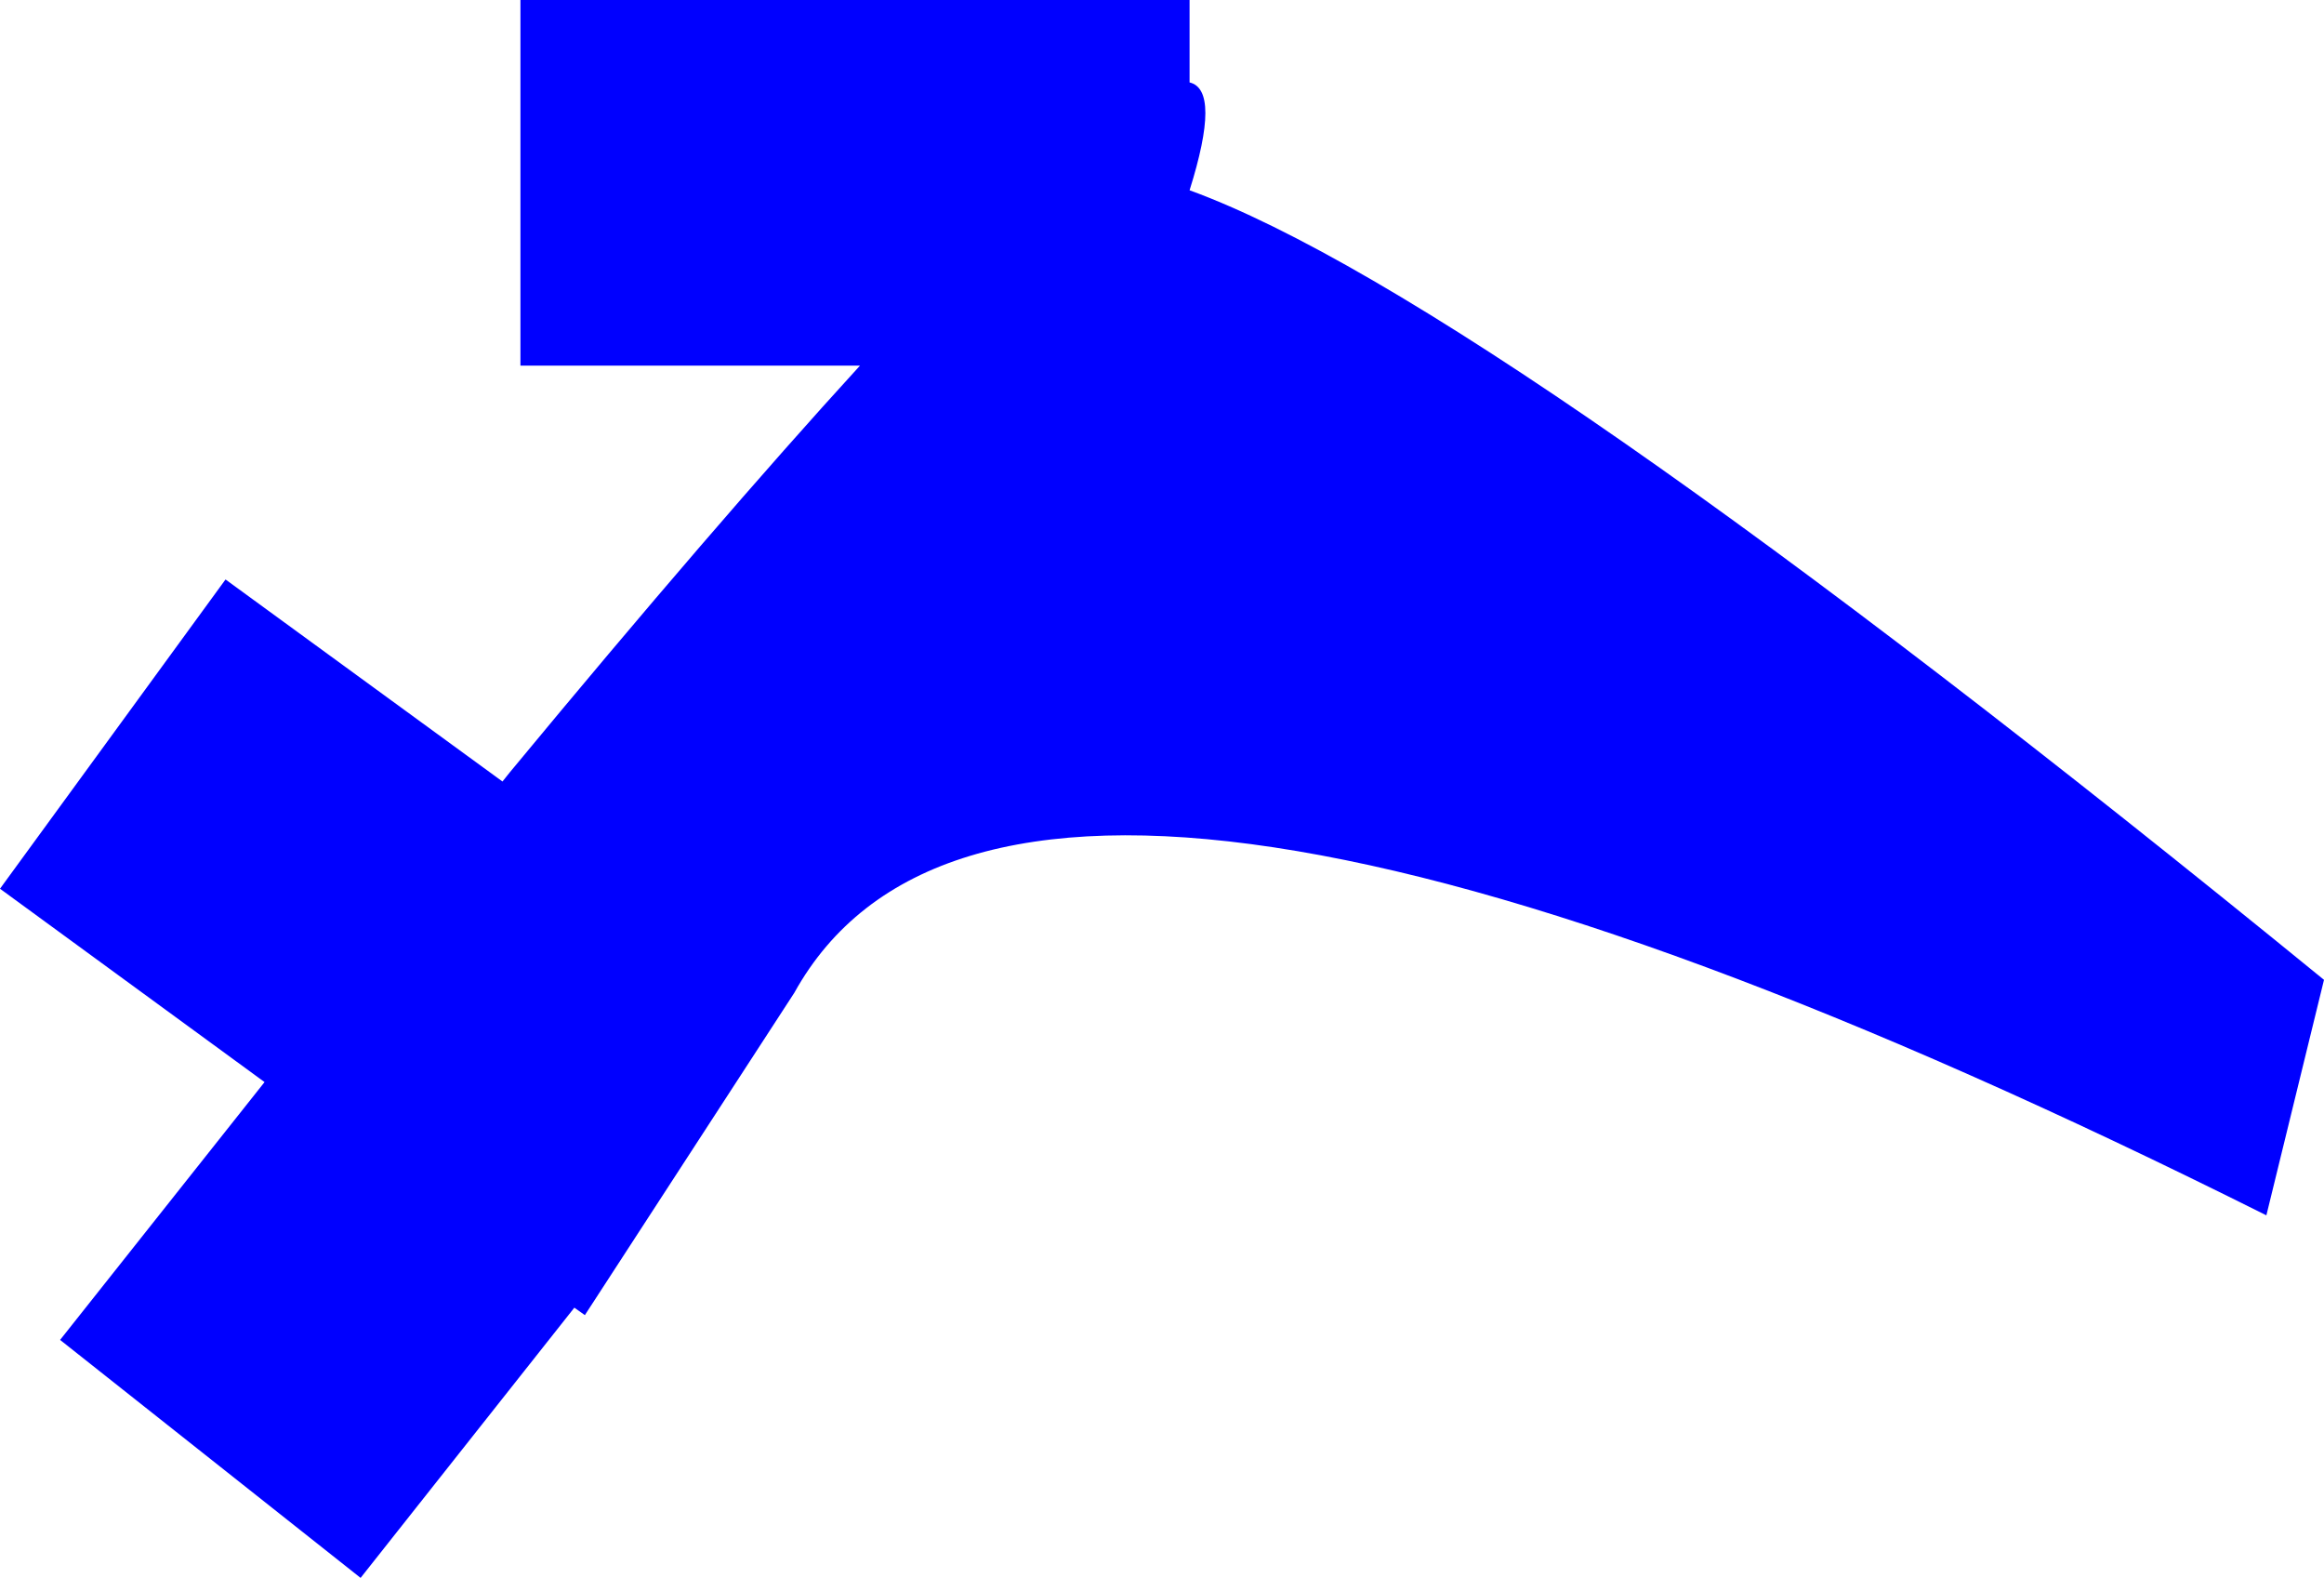 <?xml version="1.0" encoding="UTF-8" standalone="no"?>
<svg xmlns:xlink="http://www.w3.org/1999/xlink" height="127.3px" width="187.55px" xmlns="http://www.w3.org/2000/svg">
  <g transform="matrix(1.0, 0.0, 0.0, 1.0, -243.95, -175.55)">
    <path d="M339.95 182.2 Q342.5 182.8 339.95 190.9 364.25 199.75 431.5 254.6 L426.85 273.6 Q326.05 223.2 308.05 255.65 L291.15 281.65 290.3 281.05 273.05 302.85 248.8 283.65 265.3 262.85 243.95 247.25 262.15 222.3 284.5 238.6 285.1 237.85 Q301.65 217.85 313.35 205.05 L285.95 205.05 285.95 175.55 339.95 175.55 339.95 182.2" fill="#0000ff" fill-rule="evenodd" stroke="none"/>
  </g>
</svg>
